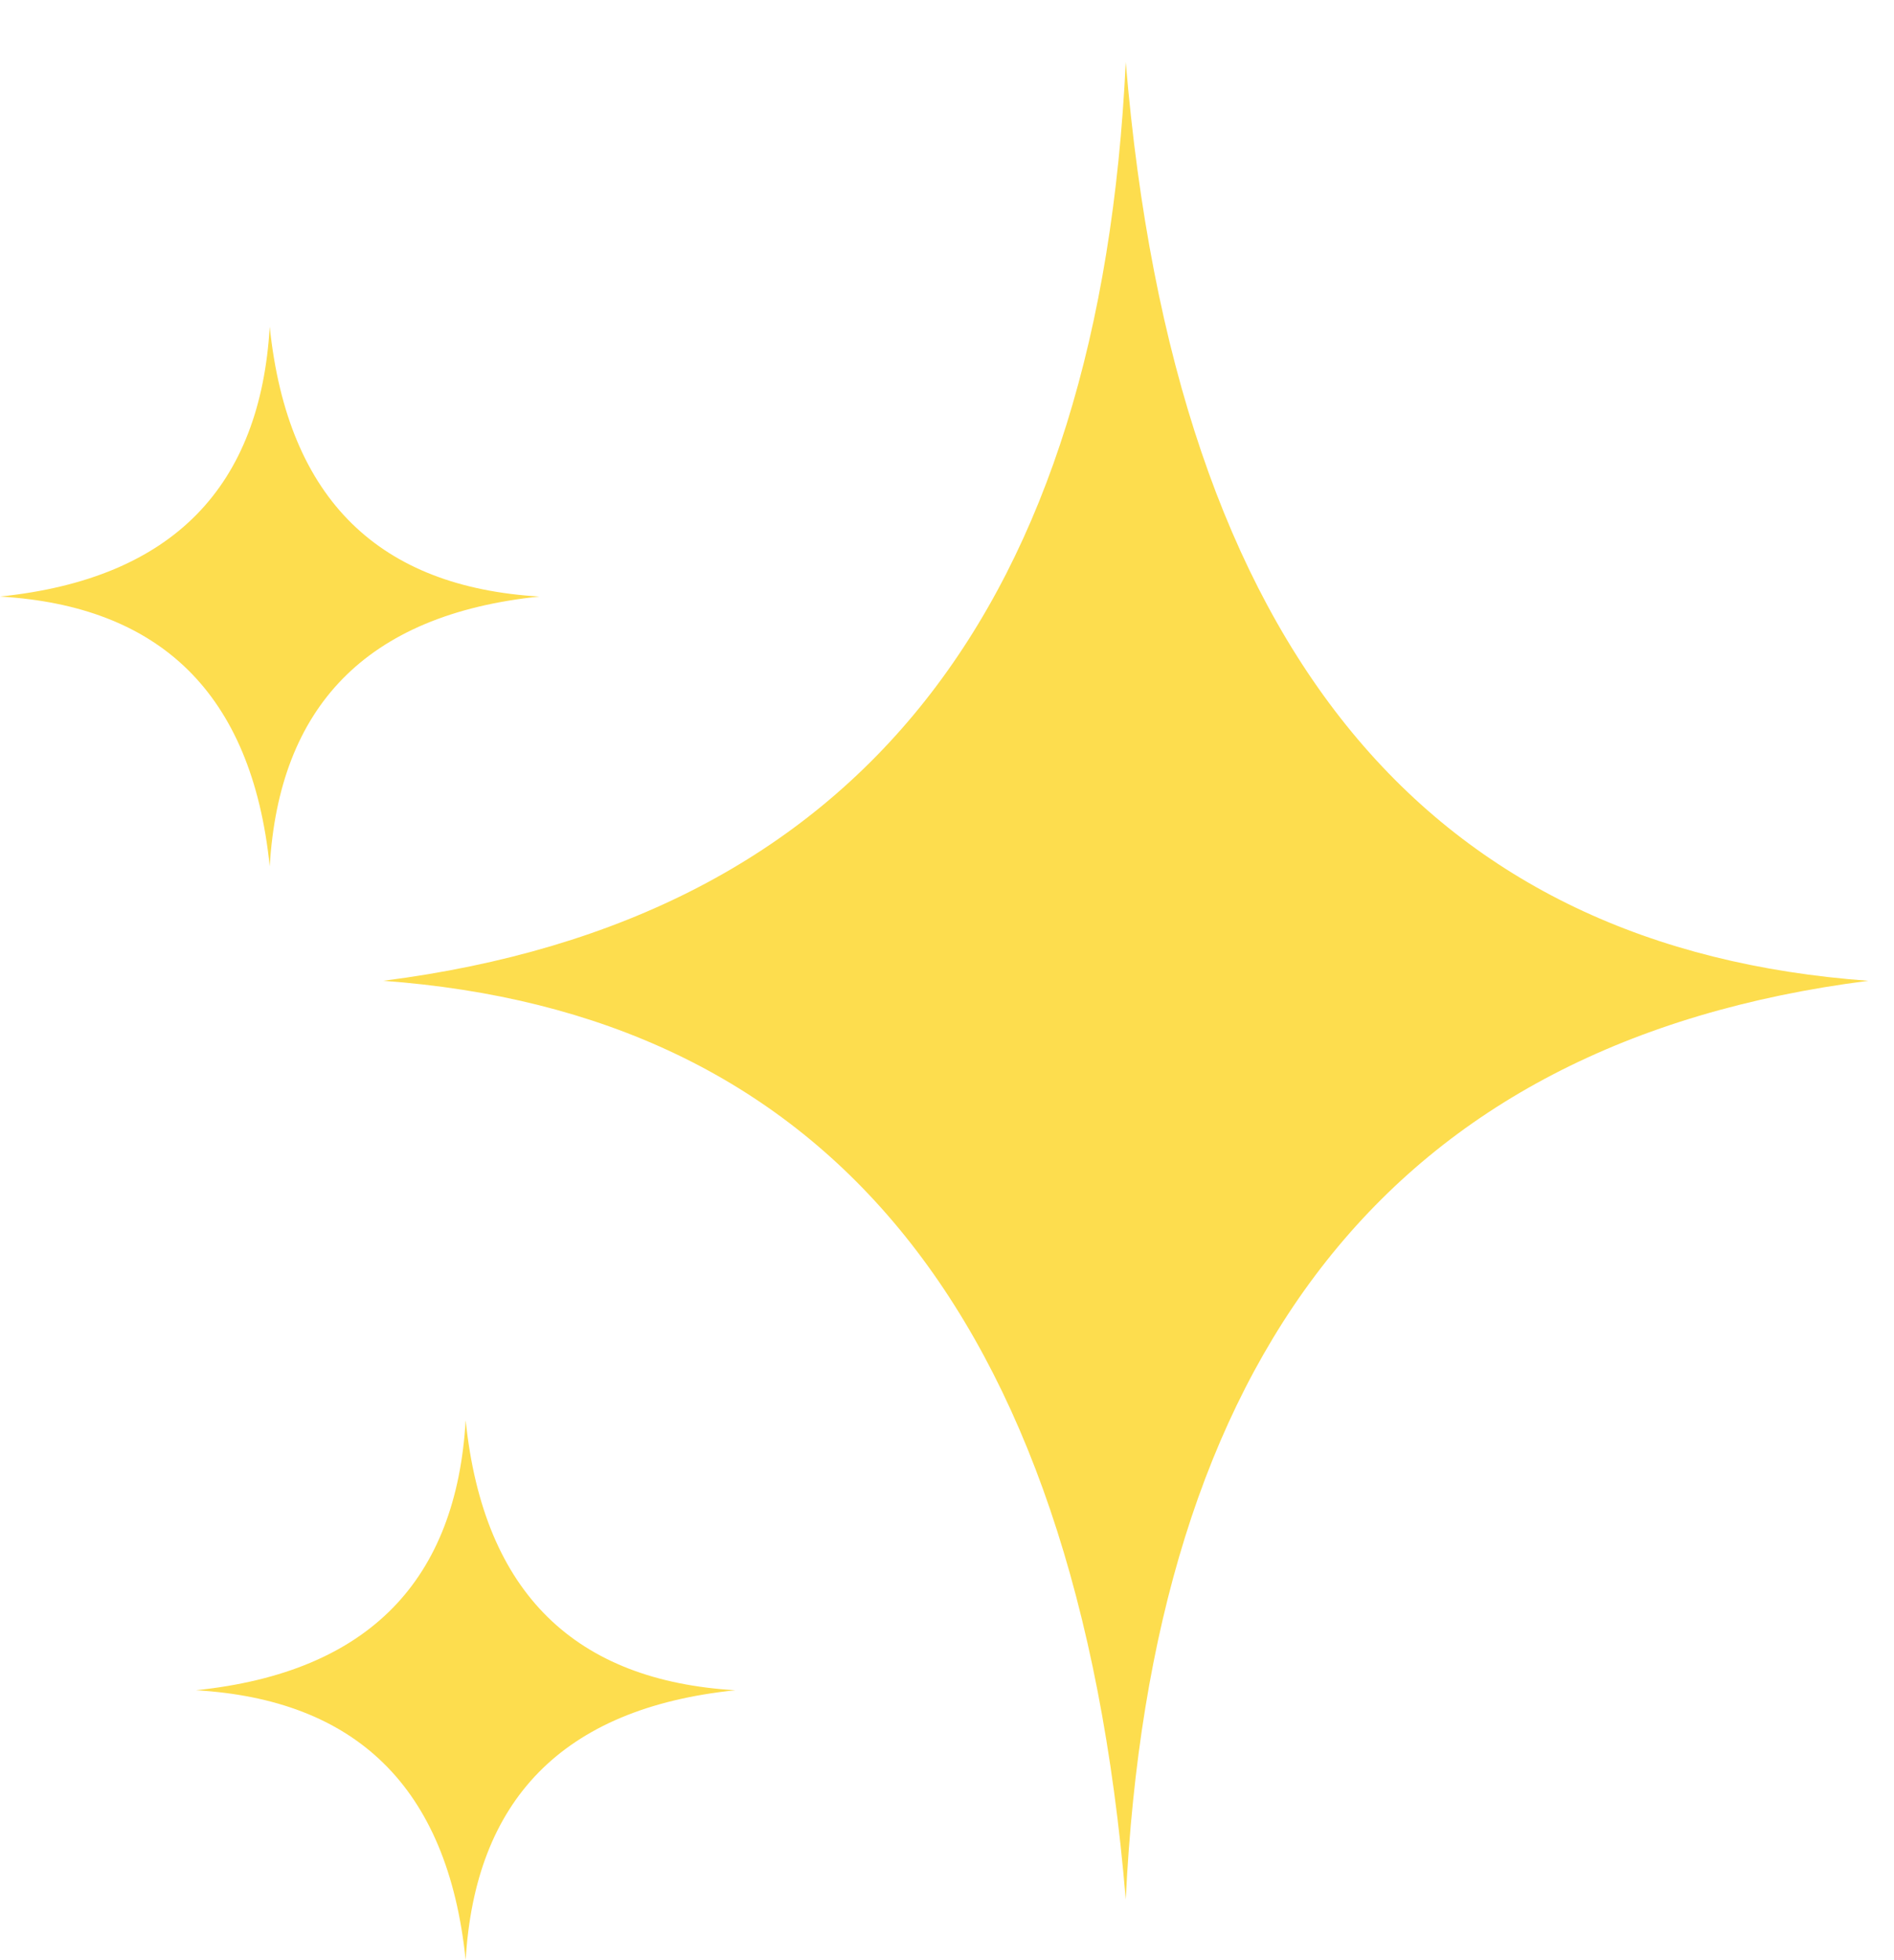 <svg width="29" height="30" viewBox="0 0 29 30" fill="none" xmlns="http://www.w3.org/2000/svg">
<path d="M5.867 15.011C12.545 15.498 16.479 19.974 17.237 29.073C17.631 20.814 21.25 15.949 28.607 15.011C21.929 14.525 17.996 10.048 17.237 0.949C16.844 9.208 13.224 14.073 5.867 15.011Z" fill="#FDDD4E"/>
<path d="M0 9.13C2.426 9.273 3.855 10.588 4.13 13.26C4.273 10.834 5.588 9.406 8.26 9.13C5.834 8.987 4.406 7.673 4.13 5C3.987 7.426 2.672 8.855 0 9.13Z" fill="#FDDD4E"/>
<path d="M7.13 21.738C6.987 24.164 5.672 25.593 3 25.869C5.426 26.011 6.855 27.326 7.13 29.999C7.273 27.573 8.588 26.144 11.26 25.869C8.834 25.726 7.406 24.411 7.13 21.738Z" fill="#FDDD4E"/>
</svg>
